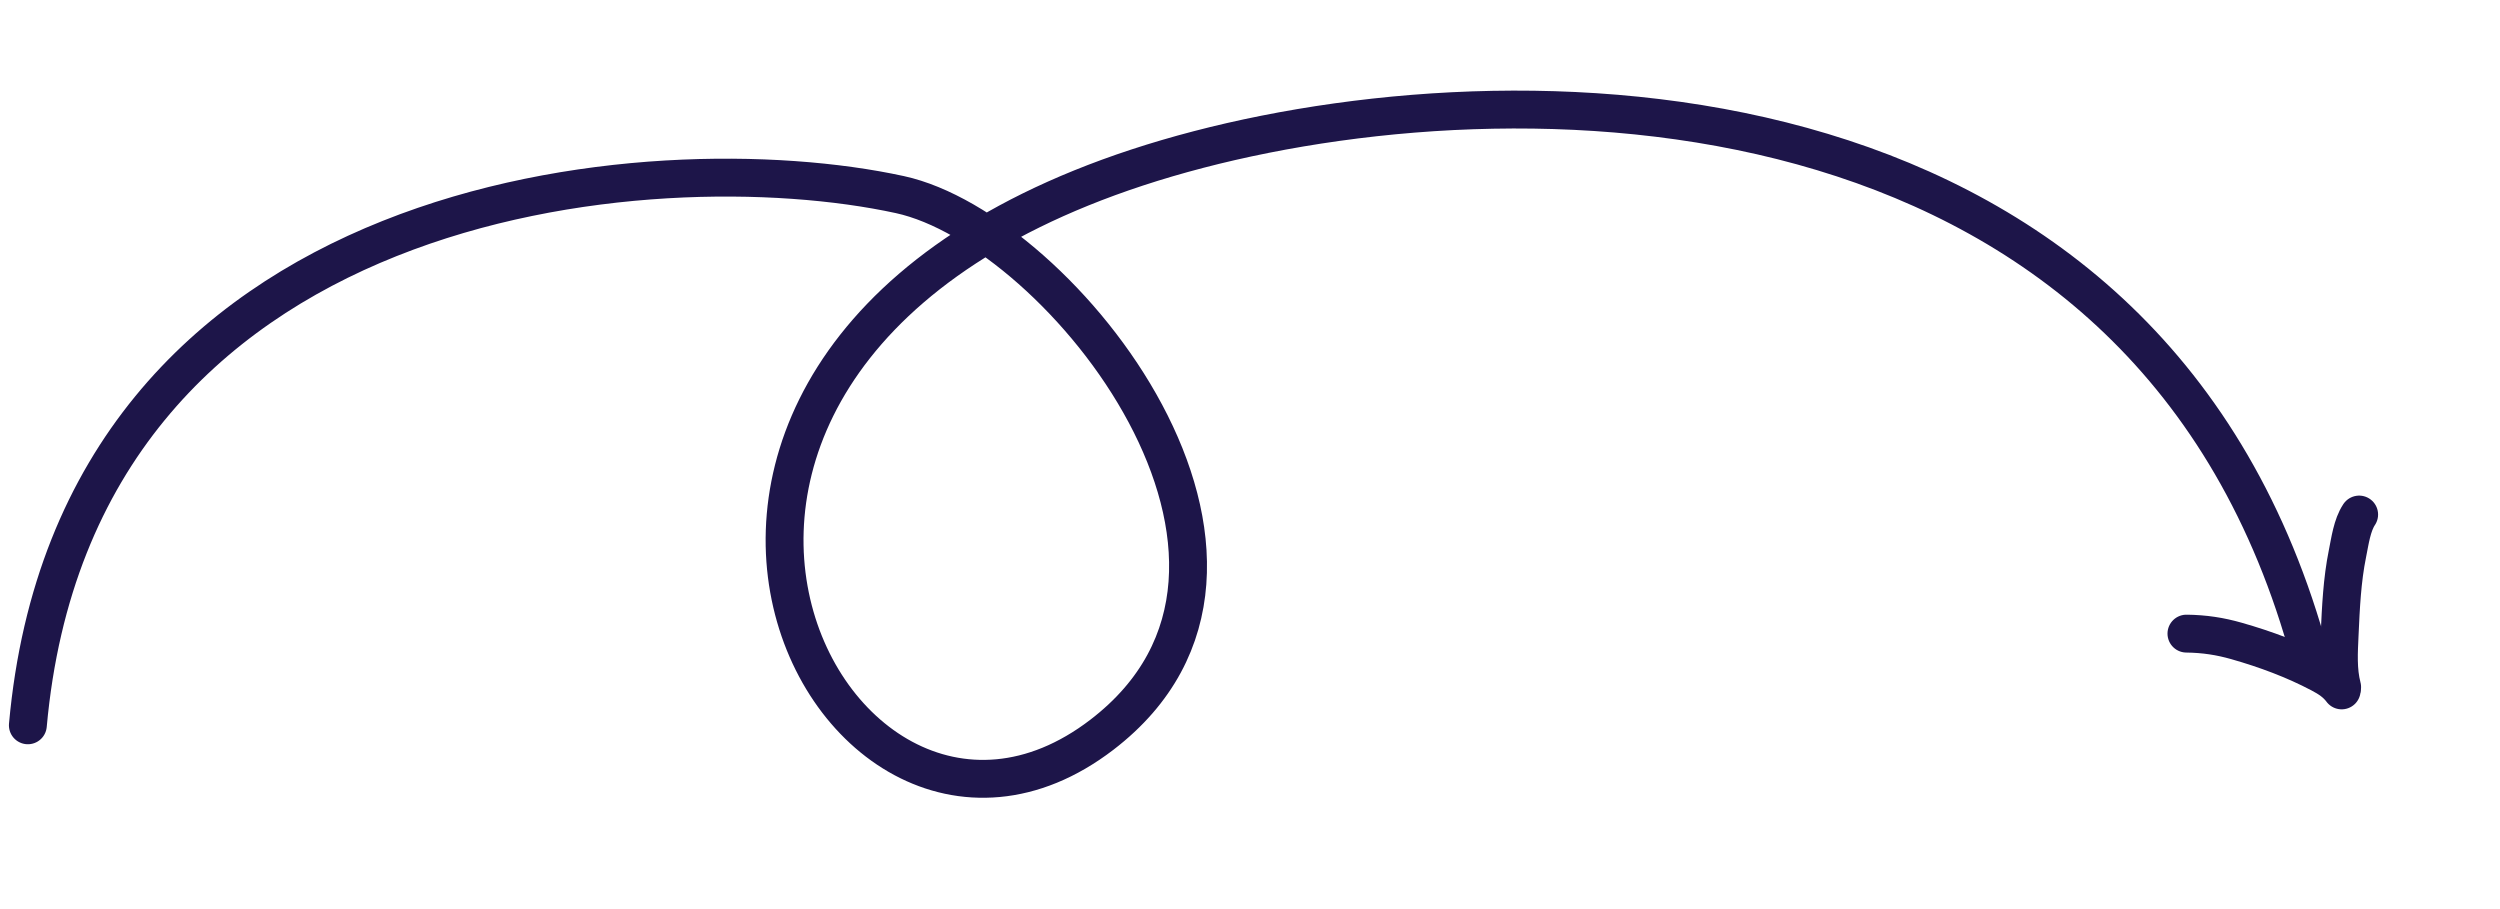 <?xml version="1.0" encoding="UTF-8"?> <svg xmlns="http://www.w3.org/2000/svg" width="132" height="48" viewBox="0 0 132 48" fill="none"> <path d="M1.471 38.296C4.02 9.957 34.495 7.44 47.513 10.275C56.048 12.133 69.993 29.739 58.179 38.795C43.495 50.051 27.093 17.337 63.278 7.896C81.148 3.233 113.703 3.975 121.976 34.692" stroke="#1D1549" stroke-width="2" stroke-linecap="round"></path> <path d="M123.64 36.453C123.339 36.05 122.965 35.807 122.499 35.562C121.131 34.842 119.64 34.284 118.087 33.842C117.218 33.595 116.399 33.467 115.444 33.455" stroke="#1D1549" stroke-width="2" stroke-linecap="round" stroke-linejoin="round"></path> <path d="M123.665 36.277C123.428 35.378 123.492 34.417 123.532 33.516C123.597 32.084 123.662 30.627 123.945 29.236C124.08 28.573 124.187 27.731 124.563 27.168" stroke="#1D1549" stroke-width="2" stroke-linecap="round" stroke-linejoin="round"></path> </svg> 